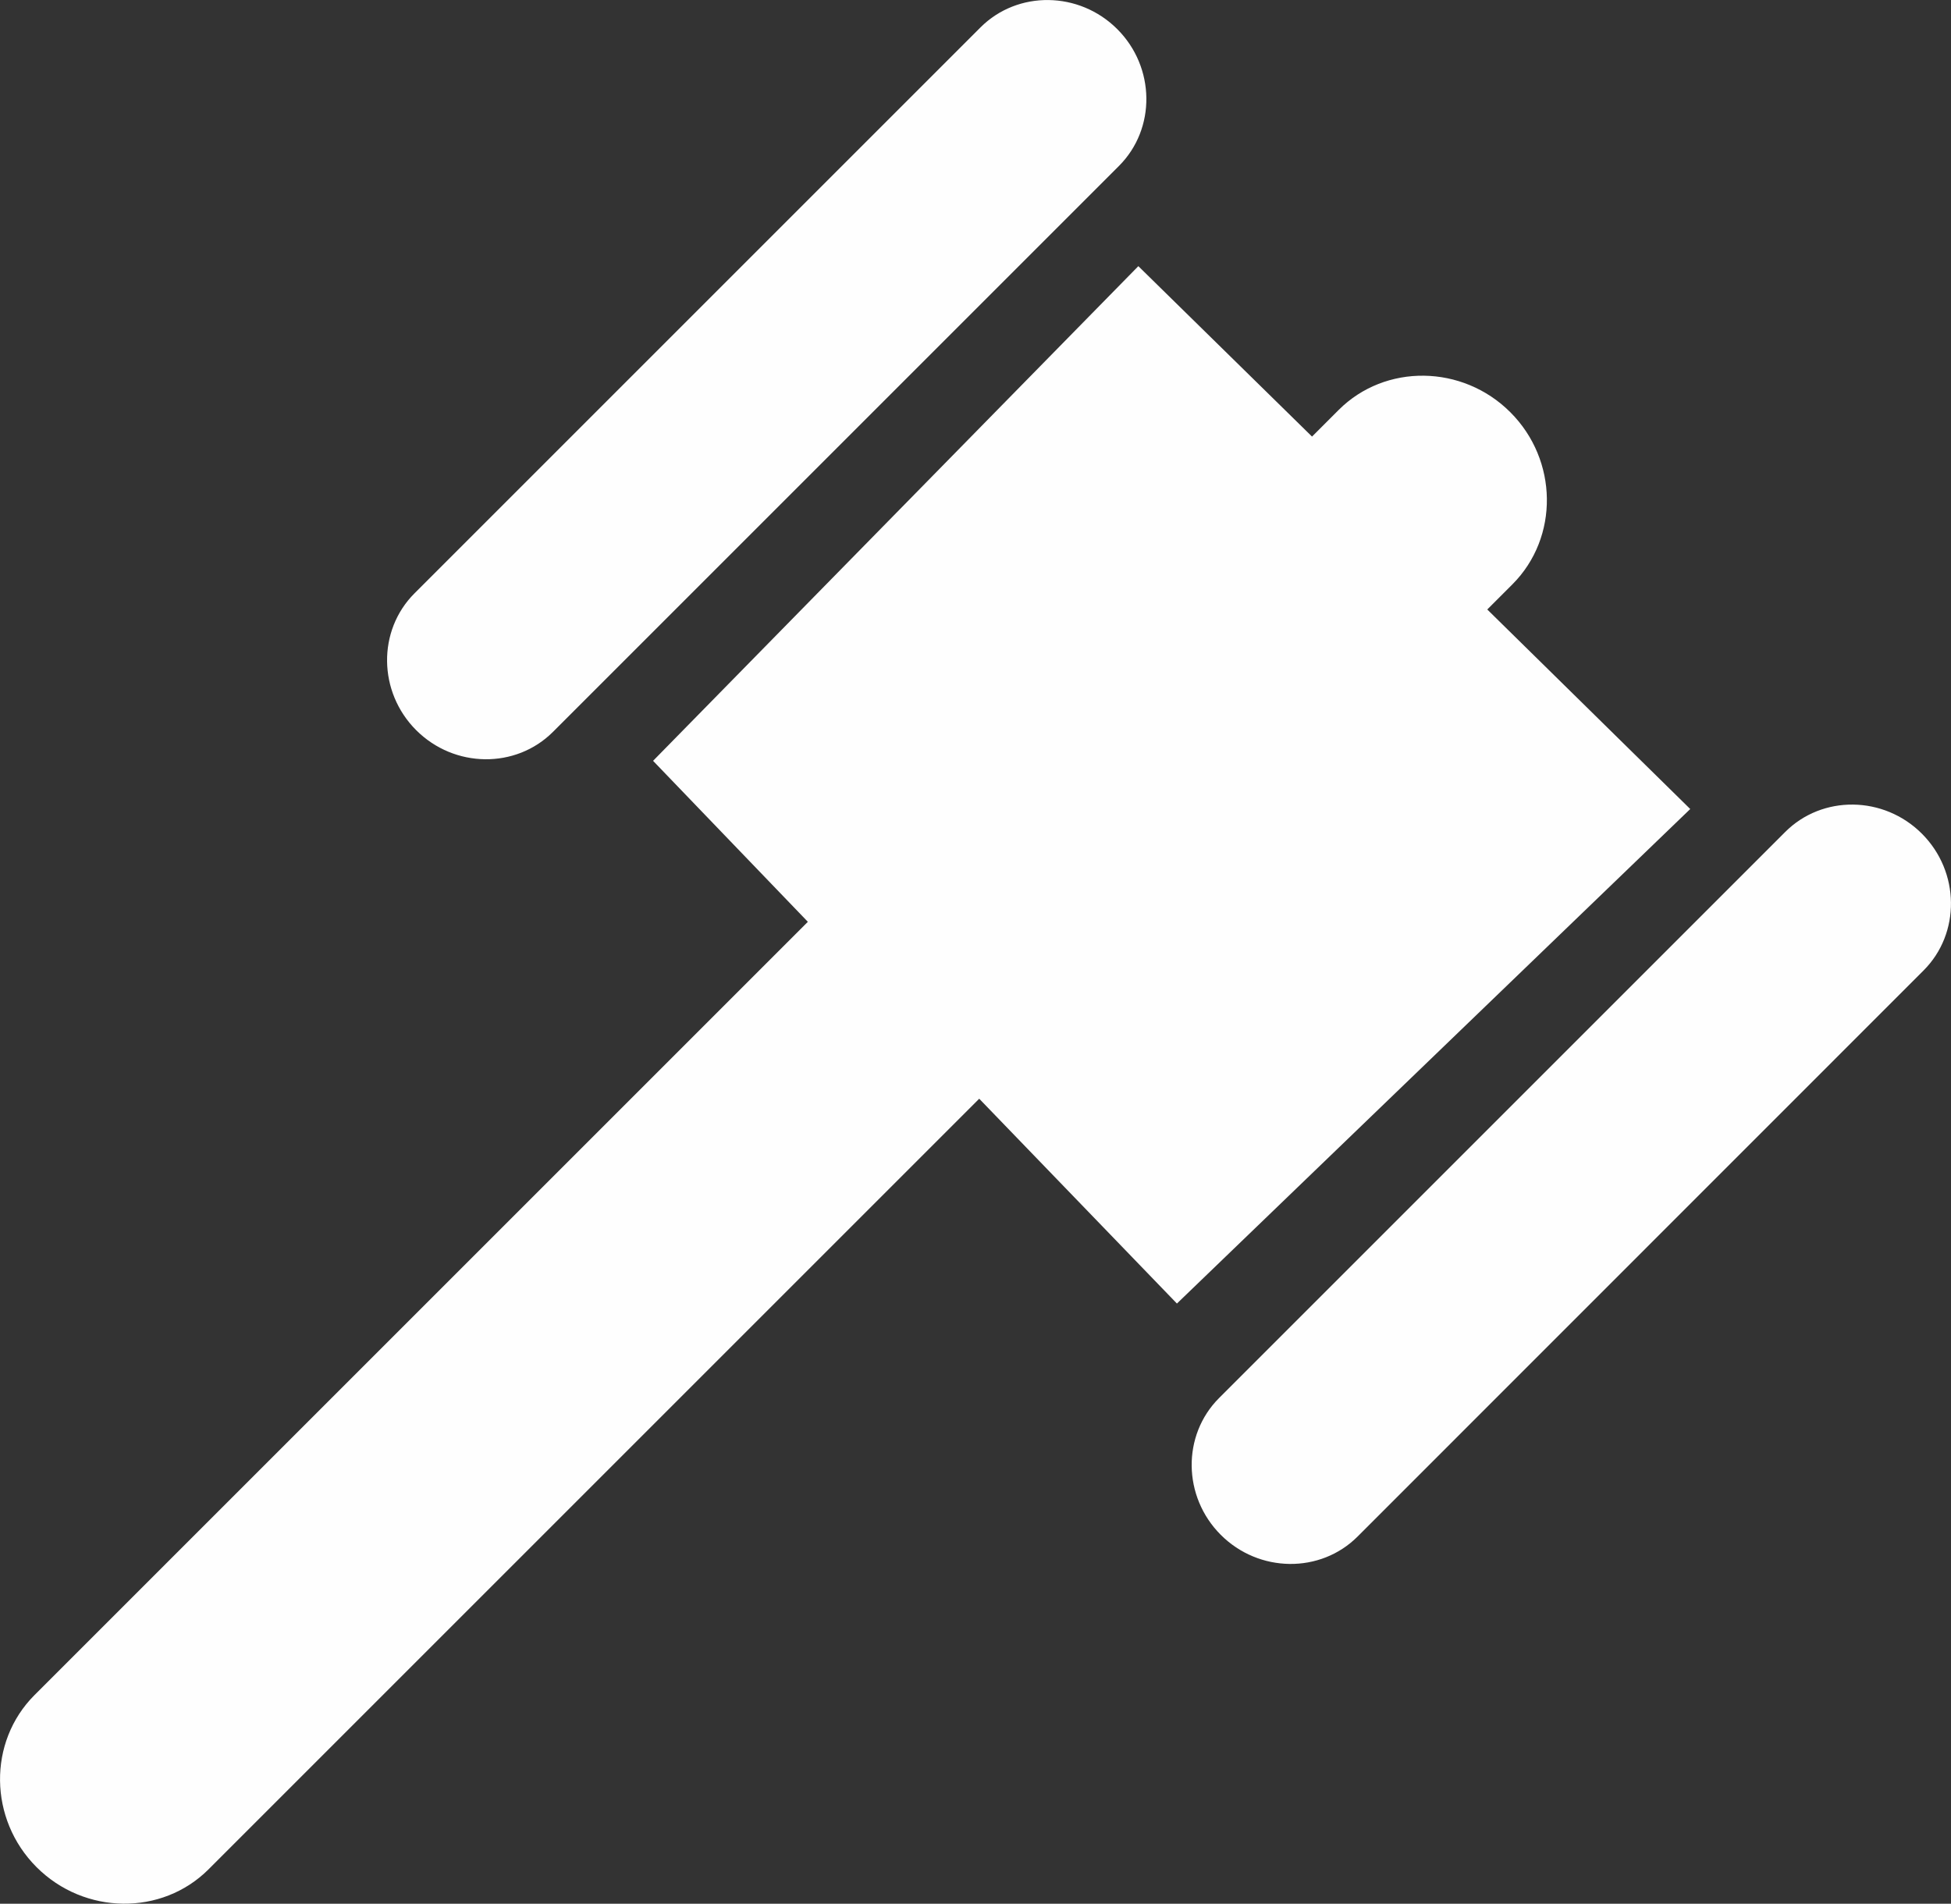 <svg xmlns="http://www.w3.org/2000/svg" xmlns:xlink="http://www.w3.org/1999/xlink" version="1.1" id="Layer_1" x="0px" y="0px" viewBox="0 0 125.92 122.88" style="enable-background:new 0 0 125.92 122.88" xml:space="preserve"><rect x="0" y="0" width="125.92" height="122.88" fill="#333333" stroke="none"/><style type="text/css">.st0{fill-rule:evenodd;clip-rule:evenodd;}</style><g><path class="st0" d="M97.48,26.61L97.48,26.61c3.09,3.09,3.15,8.08,0.14,11.1l-1.63,1.63l13.1,12.88L75.96,84.14L63.2,70.92 l-49.74,49.74c-3.01,3.01-8.01,2.95-11.1-0.14l0,0c-3.09-3.09-3.15-8.08-0.14-11.1l49.92-49.92l-9.99-10.39l31.32-31.93l11.21,11 l1.72-1.72C89.4,23.46,94.39,23.52,97.48,26.61L97.48,26.61z M72.11,1.88L72.11,1.88c2.46,2.46,2.51,6.43,0.11,8.83L35.69,47.24 c-2.4,2.4-6.37,2.35-8.83-0.11l0,0c-2.46-2.46-2.51-6.43-0.11-8.83L63.28,1.77C65.68-0.63,69.65-0.58,72.11,1.88L72.11,1.88z M124.04,53.81L124.04,53.81c2.46,2.46,2.51,6.43,0.11,8.83L87.62,99.18c-2.4,2.4-6.37,2.35-8.83-0.11l0,0 c-2.46-2.46-2.51-6.43-0.11-8.83l36.53-36.53C117.61,51.3,121.58,51.35,124.04,53.81L124.04,53.81z" fill="#fefefe"/></g></svg>